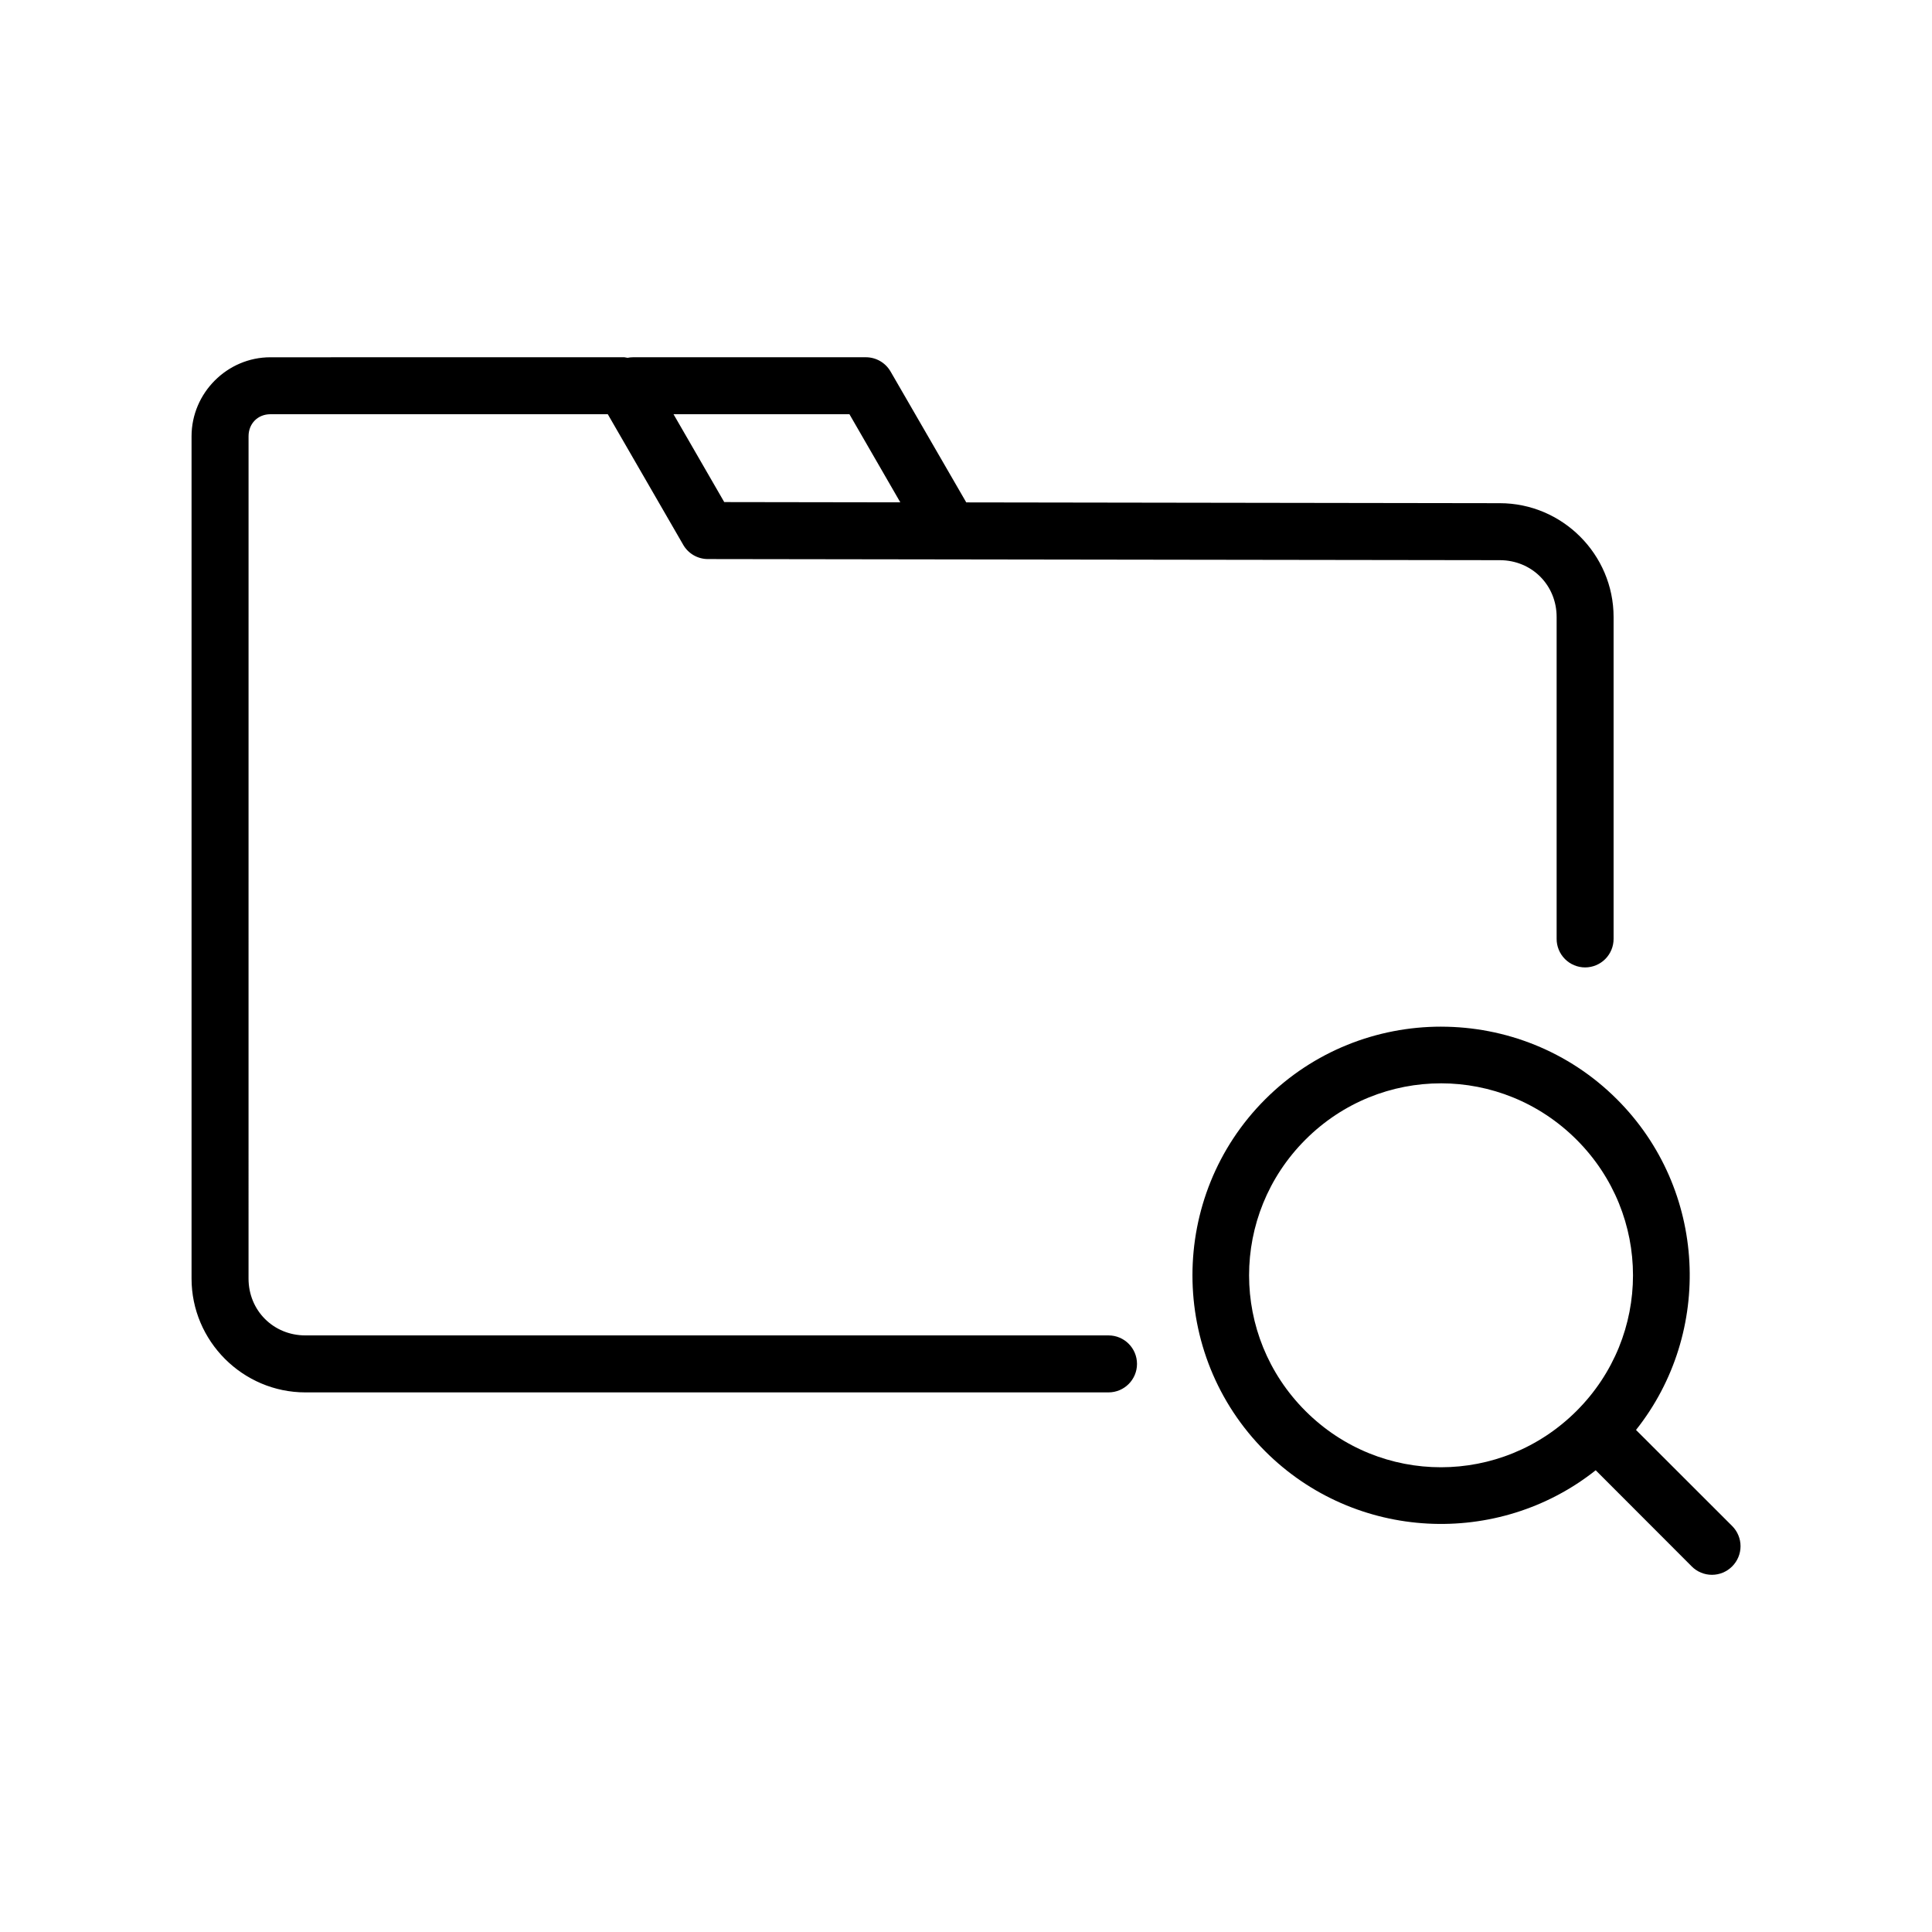 <?xml version="1.0" encoding="UTF-8"?>
<!-- Uploaded to: ICON Repo, www.svgrepo.com, Generator: ICON Repo Mixer Tools -->
<svg fill="#000000" width="800px" height="800px" version="1.1" viewBox="144 144 512 512" xmlns="http://www.w3.org/2000/svg">
 <path d="m215.66 238.68c-11.465 0-20.898 9.473-20.898 20.941v223.21c0 16.586 13.582 30.168 30.168 30.168h212.84c4.172-0.004 7.547-3.387 7.547-7.555-0.004-4.168-3.379-7.543-7.547-7.547h-212.84c-8.473 0-15.066-6.59-15.066-15.066l0.004-175.31v-47.902c0-3.356 2.441-5.844 5.797-5.844h89.406l19.977 34.586h-0.004c1.344 2.344 3.84 3.793 6.543 3.797l209.83 0.297h0.039c8.473 0 15.066 6.594 15.066 15.066v85.273c-0.008 2.008 0.785 3.934 2.199 5.359 1.418 1.422 3.34 2.223 5.348 2.227 2.008-0.004 3.934-0.805 5.348-2.227 1.418-1.426 2.207-3.352 2.199-5.359v-85.273c0-16.59-13.57-30.168-30.16-30.168l-141.39-0.211-20.055-34.676c-1.34-2.328-3.816-3.769-6.504-3.789h-61.734c-0.492 0.004-0.984 0.051-1.465 0.148-0.281-0.066-0.562-0.113-0.848-0.148zm106.83 15.094h46.621l13.48 23.352-46.66-0.07zm203.41 162.3c-16.891 0-33.777 6.422-46.621 19.266-25.688 25.688-25.688 67.566 0 93.254 23.879 23.879 61.746 25.559 87.598 5.039l25.445 25.477v0.004c1.418 1.426 3.348 2.227 5.359 2.227 2.008 0 3.938-0.801 5.356-2.227 1.422-1.418 2.223-3.344 2.223-5.356 0-2.008-0.801-3.934-2.223-5.352l-25.477-25.457c20.527-25.852 18.855-63.723-5.027-87.605-12.844-12.844-29.742-19.266-46.633-19.266zm-0.012 15.016c12.988 0.008 25.98 5 35.938 14.957 19.914 19.914 19.914 51.93 0 71.844-19.914 19.914-51.961 19.941-71.871 0.031-19.914-19.914-19.914-51.988 0-71.902 9.957-9.957 22.945-14.934 35.938-14.926z"/>
</svg>